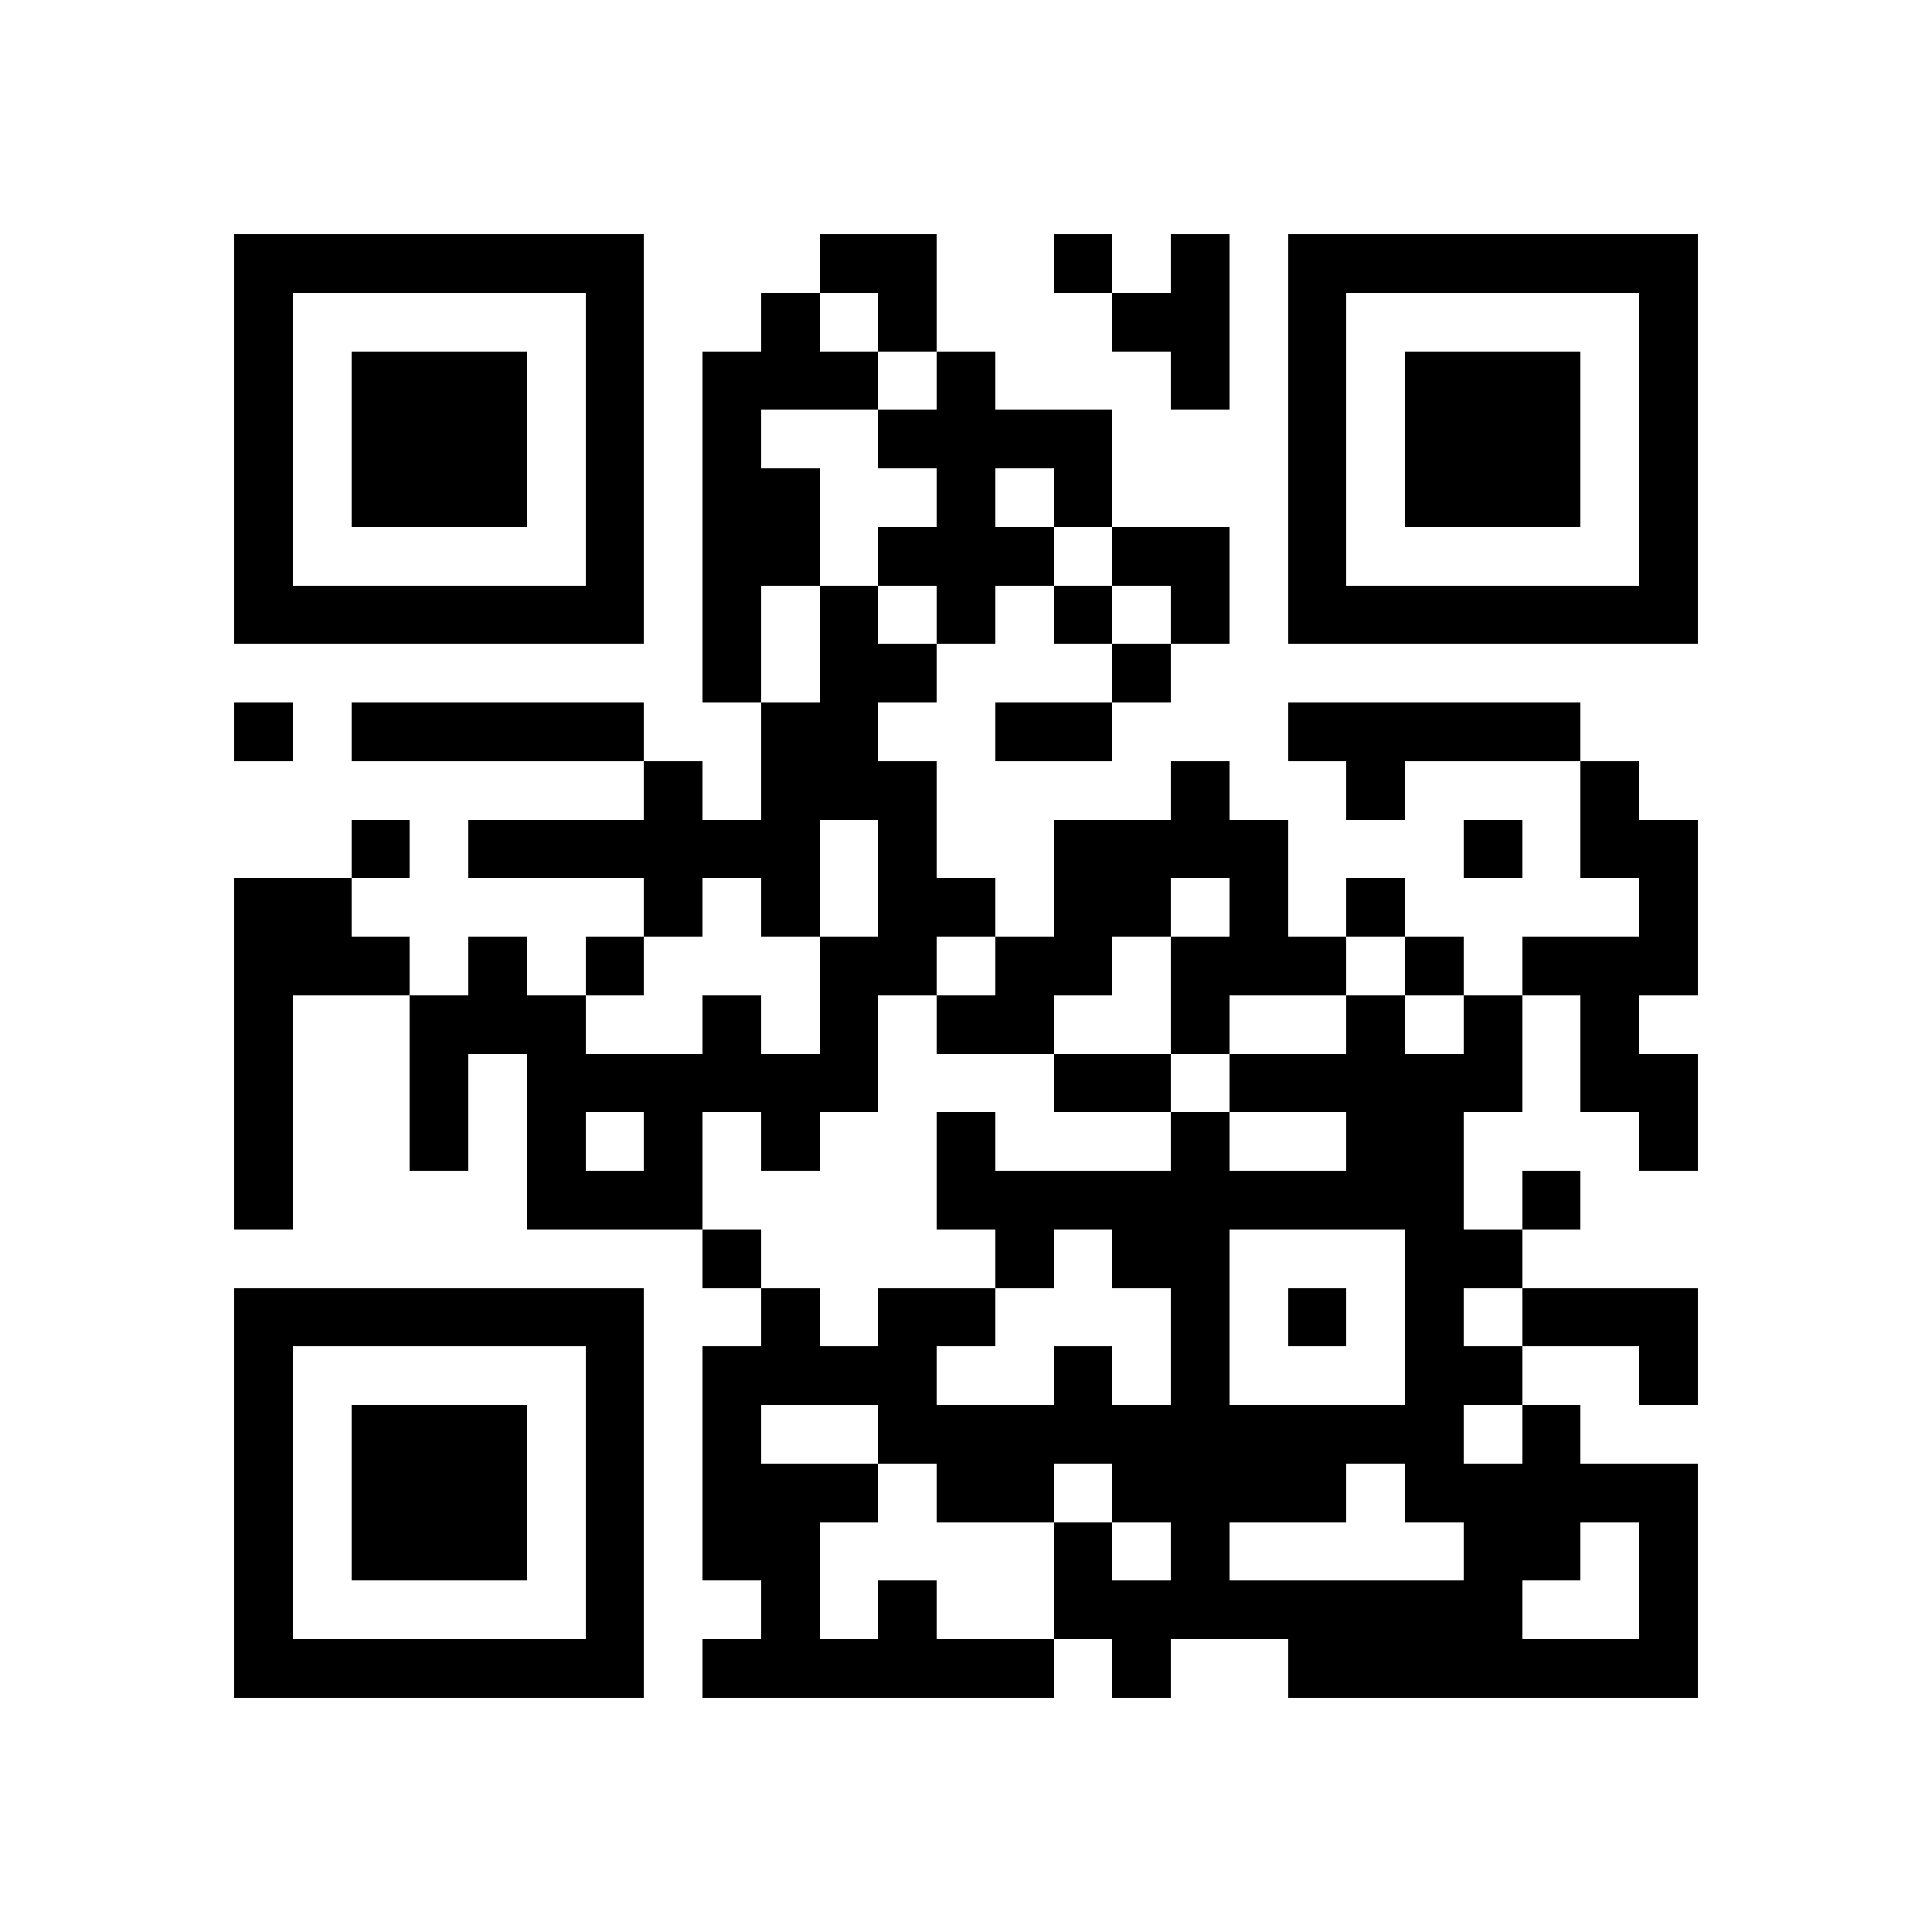 <svg xmlns="http://www.w3.org/2000/svg" viewBox="0 0 33 33" shape-rendering="crispEdges"><path fill="#ffffff" d="M0 0h33v33H0z"/><path stroke="#000000" d="M4 4.5h7m3 0h2m2 0h1m1 0h1m1 0h7M4 5.5h1m5 0h1m2 0h1m1 0h1m3 0h2m1 0h1m5 0h1M4 6.5h1m1 0h3m1 0h1m1 0h3m1 0h1m3 0h1m1 0h1m1 0h3m1 0h1M4 7.5h1m1 0h3m1 0h1m1 0h1m2 0h4m3 0h1m1 0h3m1 0h1M4 8.5h1m1 0h3m1 0h1m1 0h2m2 0h1m1 0h1m3 0h1m1 0h3m1 0h1M4 9.5h1m5 0h1m1 0h2m1 0h3m1 0h2m1 0h1m5 0h1M4 10.5h7m1 0h1m1 0h1m1 0h1m1 0h1m1 0h1m1 0h7M12 11.5h1m1 0h2m3 0h1M4 12.5h1m1 0h5m2 0h2m2 0h2m3 0h5M11 13.5h1m1 0h3m4 0h1m2 0h1m3 0h1M6 14.5h1m1 0h6m1 0h1m2 0h4m3 0h1m1 0h2M4 15.5h2m5 0h1m1 0h1m1 0h2m1 0h2m1 0h1m1 0h1m4 0h1M4 16.5h3m1 0h1m1 0h1m3 0h2m1 0h2m1 0h3m1 0h1m1 0h3M4 17.5h1m2 0h3m2 0h1m1 0h1m1 0h2m2 0h1m2 0h1m1 0h1m1 0h1M4 18.5h1m2 0h1m1 0h6m3 0h2m1 0h5m1 0h2M4 19.5h1m2 0h1m1 0h1m1 0h1m1 0h1m2 0h1m3 0h1m2 0h2m3 0h1M4 20.5h1m4 0h3m4 0h9m1 0h1M12 21.5h1m4 0h1m1 0h2m3 0h2M4 22.5h7m2 0h1m1 0h2m3 0h1m1 0h1m1 0h1m1 0h3M4 23.5h1m5 0h1m1 0h4m2 0h1m1 0h1m3 0h2m2 0h1M4 24.5h1m1 0h3m1 0h1m1 0h1m2 0h10m1 0h1M4 25.5h1m1 0h3m1 0h1m1 0h3m1 0h2m1 0h4m1 0h5M4 26.5h1m1 0h3m1 0h1m1 0h2m4 0h1m1 0h1m4 0h2m1 0h1M4 27.5h1m5 0h1m2 0h1m1 0h1m2 0h8m2 0h1M4 28.5h7m1 0h6m1 0h1m2 0h7"/></svg>
